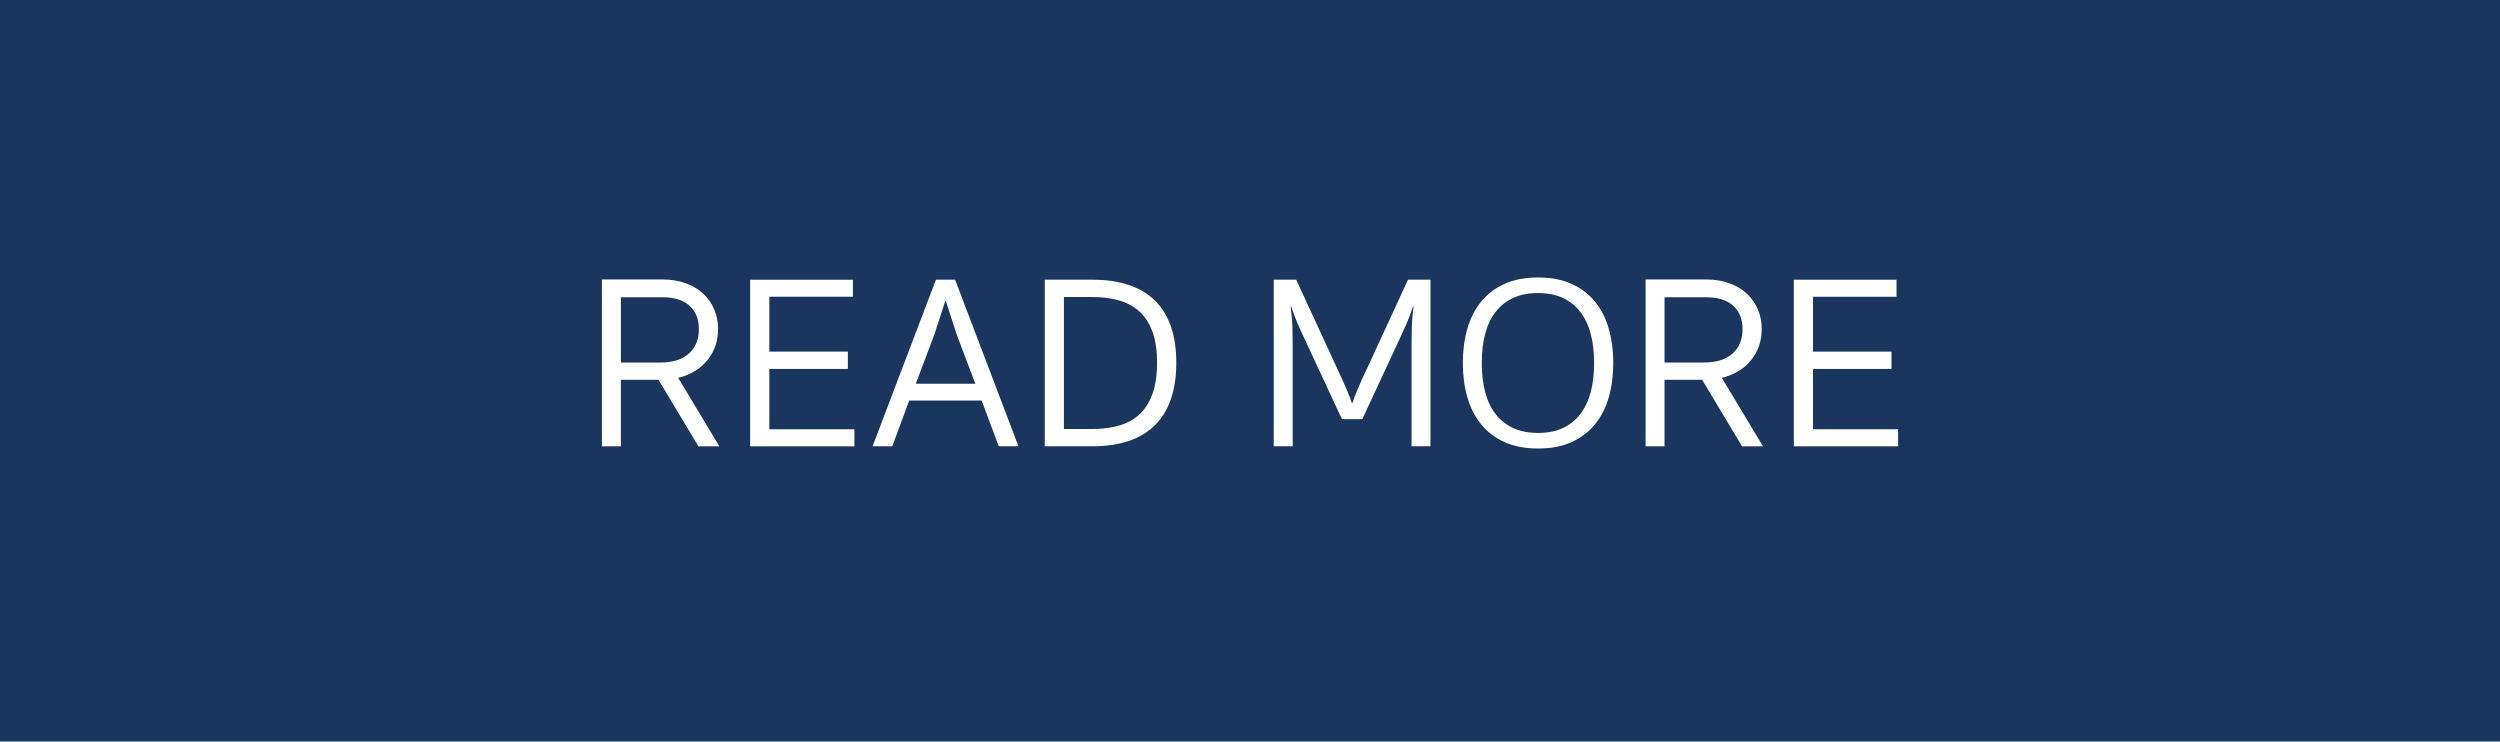 <?xml version="1.0" encoding="utf-8"?>
<!-- Generator: Adobe Illustrator 16.0.0, SVG Export Plug-In . SVG Version: 6.00 Build 0)  -->
<!DOCTYPE svg PUBLIC "-//W3C//DTD SVG 1.1//EN" "http://www.w3.org/Graphics/SVG/1.1/DTD/svg11.dtd">
<svg version="1.1" id="Layer_1" xmlns="http://www.w3.org/2000/svg" xmlns:xlink="http://www.w3.org/1999/xlink" x="0px" y="0px"
	 width="118px" height="35px" viewBox="0 0 118 35" enable-background="new 0 0 118 35" xml:space="preserve">
<rect fill="#1A355E" width="118" height="35"/>
<g>
	<g>
		<path fill="#FFFFFF" d="M33.894,15.529c0,0.569-0.169,1.061-0.506,1.474c-0.339,0.414-0.797,0.69-1.377,0.831l1.942,3.232h-0.989
			l-1.883-3.139h-0.012h-1.764v3.139h-0.894v-7.876h2.848c0.413,0,0.785,0.061,1.114,0.182c0.329,0.121,0.605,0.287,0.828,0.497
			s0.394,0.458,0.513,0.743C33.834,14.895,33.894,15.201,33.894,15.529z M32.987,15.535c0-0.467-0.146-0.834-0.44-1.102
			c-0.294-0.269-0.723-0.403-1.287-0.403h-1.954v3.08h1.883c0.564,0,1.005-0.14,1.322-0.42
			C32.829,16.41,32.987,16.024,32.987,15.535z"/>
	</g>
	<g>
		<path fill="#FFFFFF" d="M35.406,13.202h4.851v0.805h-3.944v2.59h3.706v0.817h-3.706v2.847h4.016v0.806h-4.922V13.202z"/>
	</g>
	<g>
		<path fill="#FFFFFF" d="M46.334,18.906h-3.42l-0.799,2.159h-0.929l2.99-7.864h0.905l2.991,7.864h-0.929L46.334,18.906z
			 M43.224,18.113h2.812l-0.883-2.333c-0.087-0.265-0.172-0.527-0.256-0.788c-0.083-0.261-0.169-0.523-0.256-0.788h-0.023
			c-0.088,0.264-0.173,0.527-0.257,0.788c-0.083,0.261-0.169,0.523-0.256,0.788L43.224,18.113z"/>
	</g>
	<g>
		<path fill="#FFFFFF" d="M55.521,17.121c0,1.291-0.333,2.272-1.001,2.94c-0.668,0.669-1.656,1.004-2.967,1.004h-2.24v-7.864h2.24
			c1.311,0,2.299,0.33,2.967,0.992C55.188,14.854,55.521,15.831,55.521,17.121z M54.615,17.121c0-0.552-0.068-1.024-0.203-1.417
			c-0.136-0.393-0.331-0.713-0.589-0.962c-0.259-0.249-0.578-0.432-0.96-0.548c-0.382-0.117-0.817-0.175-1.311-0.175h-1.335v6.231
			h1.335c0.493,0,0.929-0.06,1.311-0.176c0.382-0.117,0.701-0.301,0.96-0.554c0.258-0.254,0.453-0.578,0.589-0.975
			C54.547,18.148,54.615,17.674,54.615,17.121z"/>
	</g>
	<g>
		<path fill="#FFFFFF" d="M63.338,19.781l-1.764-3.792c-0.111-0.233-0.219-0.468-0.321-0.705c-0.104-0.237-0.207-0.512-0.311-0.823
			h-0.023c0.048,0.358,0.076,0.7,0.084,1.027c0.007,0.327,0.011,0.587,0.011,0.781v4.796h-0.893v-7.864h1.06l1.942,4.211
			c0.056,0.125,0.119,0.263,0.191,0.414c0.071,0.152,0.139,0.302,0.202,0.449c0.063,0.148,0.12,0.288,0.173,0.42
			c0.052,0.133,0.089,0.241,0.113,0.326h0.035c0.024-0.085,0.062-0.193,0.113-0.326c0.052-0.132,0.109-0.271,0.173-0.42
			c0.063-0.147,0.129-0.297,0.197-0.449c0.067-0.151,0.133-0.289,0.196-0.414l1.942-4.211h1.06v7.864h-0.893V16.27
			c0-0.194,0.004-0.455,0.012-0.781s0.035-0.669,0.083-1.027h-0.023c-0.104,0.311-0.207,0.585-0.31,0.823
			c-0.104,0.237-0.211,0.472-0.322,0.705l-1.763,3.792H63.338z"/>
	</g>
	<g>
		<path fill="#FFFFFF" d="M72.597,21.17c-0.612,0-1.141-0.101-1.585-0.303c-0.445-0.203-0.814-0.484-1.108-0.847
			c-0.294-0.361-0.51-0.789-0.649-1.283c-0.139-0.494-0.209-1.028-0.209-1.604c0-0.575,0.07-1.11,0.209-1.604
			c0.14-0.494,0.355-0.922,0.649-1.284c0.294-0.361,0.663-0.643,1.108-0.845c0.444-0.202,0.973-0.303,1.585-0.303
			c0.611,0,1.139,0.101,1.584,0.303s0.814,0.484,1.108,0.845c0.294,0.362,0.51,0.79,0.649,1.284
			c0.139,0.494,0.209,1.029,0.209,1.604c0,0.576-0.07,1.11-0.209,1.604c-0.14,0.494-0.355,0.922-0.649,1.283
			c-0.294,0.362-0.663,0.644-1.108,0.847C73.735,21.069,73.208,21.17,72.597,21.17z M72.597,20.435c0.444,0,0.832-0.076,1.161-0.227
			c0.33-0.152,0.606-0.372,0.828-0.66c0.223-0.288,0.388-0.633,0.495-1.038c0.107-0.404,0.161-0.863,0.161-1.377
			c0-0.513-0.054-0.972-0.161-1.376s-0.272-0.75-0.495-1.038c-0.222-0.288-0.498-0.508-0.828-0.66
			c-0.329-0.151-0.717-0.227-1.161-0.227c-0.445,0-0.834,0.076-1.168,0.227c-0.333,0.152-0.611,0.372-0.834,0.66
			s-0.388,0.634-0.494,1.038c-0.108,0.404-0.161,0.864-0.161,1.376c0,0.514,0.053,0.973,0.161,1.377
			c0.106,0.405,0.271,0.75,0.494,1.038s0.501,0.508,0.834,0.66C71.763,20.358,72.151,20.435,72.597,20.435z"/>
	</g>
	<g>
		<path fill="#FFFFFF" d="M83.153,15.529c0,0.569-0.168,1.061-0.506,1.474c-0.338,0.414-0.797,0.69-1.376,0.831l1.942,3.232h-0.989
			l-1.883-3.139H80.33h-1.765v3.139h-0.893v-7.876h2.847c0.413,0,0.785,0.061,1.114,0.182c0.33,0.121,0.606,0.287,0.828,0.497
			c0.224,0.21,0.394,0.458,0.514,0.743C83.095,14.895,83.153,15.201,83.153,15.529z M82.248,15.535c0-0.467-0.146-0.834-0.44-1.102
			c-0.295-0.269-0.724-0.403-1.288-0.403h-1.954v3.08h1.884c0.563,0,1.005-0.14,1.322-0.42
			C82.089,16.41,82.248,16.024,82.248,15.535z"/>
	</g>
	<g>
		<path fill="#FFFFFF" d="M84.667,13.202h4.85v0.805h-3.943v2.59h3.705v0.817h-3.705v2.847h4.016v0.806h-4.922V13.202z"/>
	</g>
</g>
</svg>
